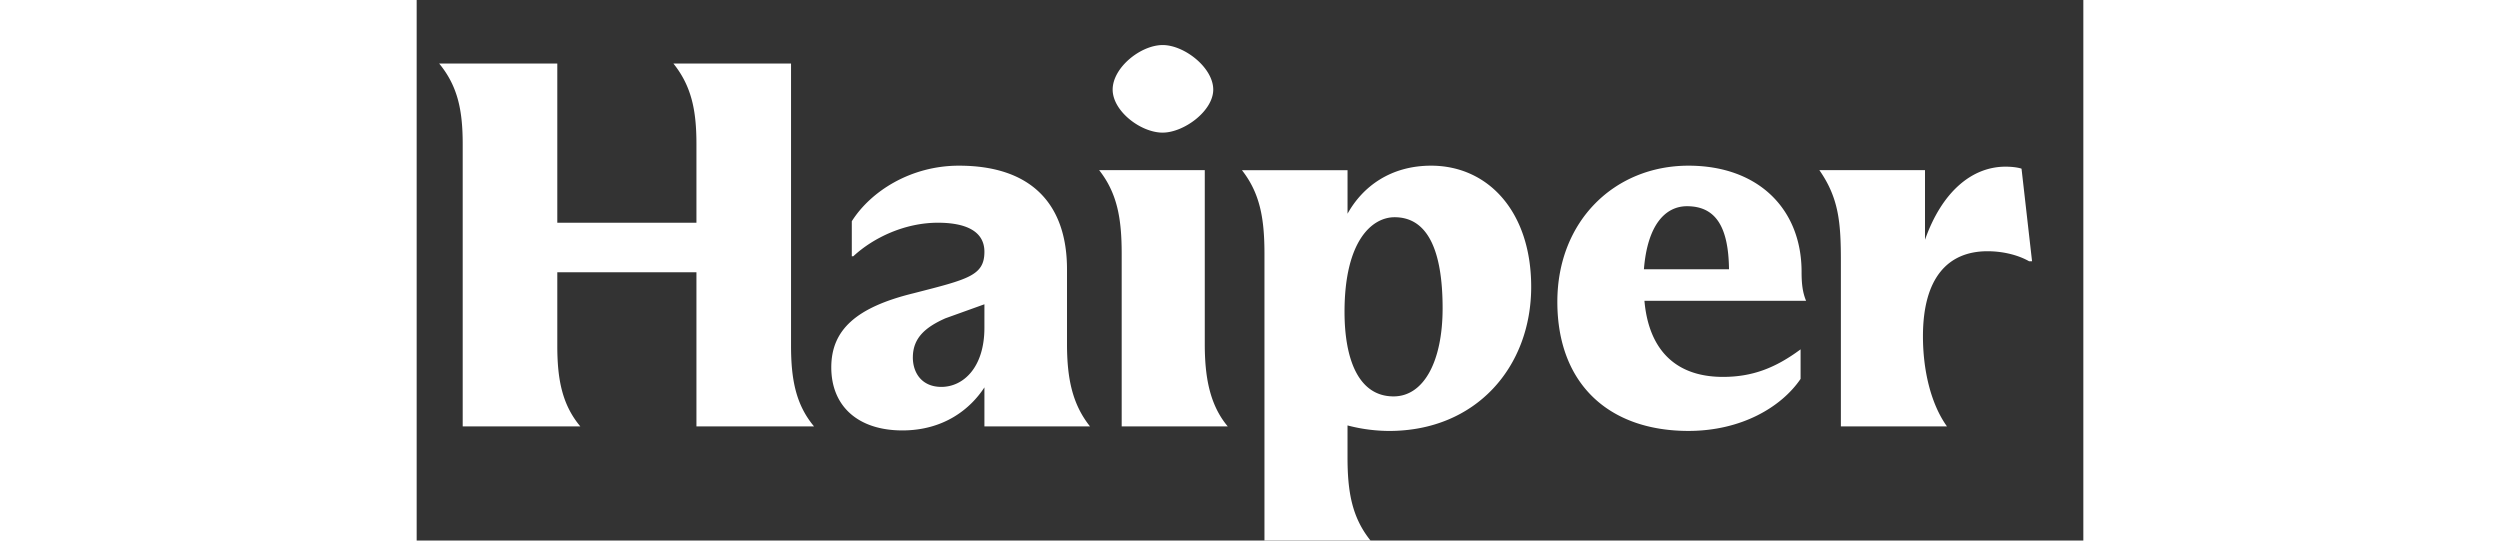 <svg fill="white" fill-rule="evenodd" height="1em" style="flex:none;line-height:1" viewBox="0 0 74 24" xmlns="http://www.w3.org/2000/svg"><rect x="0" y="0" width="74" height="24" fill="#333333" stroke="none"/><title>Haiper</title><path d="M63.235 18.933V11.6c0-1.711-.088-2.8-.955-4.045h4.69v3.09C67.723 8.51 69.057 7.4 70.545 7.4c.223 0 .511.022.711.089l.467 4.11h-.133c-.466-.266-1.133-.444-1.845-.444-1.755 0-2.866 1.178-2.866 3.778 0 1.467.334 2.978 1.067 4h-4.712zM61.446 16.823c-.845 1.244-2.622 2.31-4.978 2.31-3.533 0-5.822-2.088-5.822-5.733 0-3.6 2.556-6.044 5.822-6.044 3.11 0 5.022 1.933 5.022 4.711 0 .533.044.911.2 1.289h-7.177c.178 2.044 1.266 3.378 3.488 3.378 1.311 0 2.334-.4 3.445-1.223v1.312zm-5.044-7.667c-.956 0-1.756.822-1.912 2.8h3.778c-.022-1.867-.578-2.8-1.866-2.8zM36.641 7.556h4.69v1.933c.666-1.2 1.91-2.133 3.71-2.133 2.534 0 4.444 2.044 4.444 5.378 0 3.555-2.444 6.4-6.31 6.4a7.41 7.41 0 01-1.845-.245v1.422c0 1.534.2 2.667 1.022 3.689h-4.71V11.267c0-1.578-.2-2.689-1-3.711zm4.556 6.289c0 2.11.622 3.755 2.177 3.755 1.356 0 2.178-1.578 2.178-3.91 0-2.623-.689-4.045-2.133-4.045-1 0-2.222 1.044-2.222 4.2zM33.124 5.889c-.977 0-2.222-.956-2.222-1.911C30.902 3 32.147 2 33.124 2c.956 0 2.244 1 2.244 1.978 0 .955-1.31 1.91-2.244 1.91zm-2.822 1.666h4.69v7.711c0 1.423.199 2.69 1.021 3.667h-4.71v-7.666c0-1.578-.2-2.69-1-3.712zM19.32 11.378V9.823c.844-1.334 2.622-2.467 4.755-2.467 3.289 0 4.8 1.778 4.8 4.6v3.31c0 1.557.244 2.69 1.022 3.667h-4.689V17.2c-.622.956-1.8 1.911-3.644 1.911-1.956 0-3.155-1.066-3.155-2.8 0-1.666 1.11-2.666 3.644-3.288 2.422-.623 3.155-.778 3.155-1.845 0-.911-.822-1.289-2.066-1.289-1.445 0-2.845.645-3.756 1.49h-.066zm2.71 4.489c0 .689.4 1.311 1.267 1.311.978 0 1.911-.867 1.911-2.622V13.51l-1.733.623c-.844.377-1.444.844-1.444 1.733zM1 2.822h5.244v7.067h6.178v-3.49c0-1.51-.222-2.577-1.022-3.577h5.222v12.533c0 1.511.222 2.622 1.022 3.578h-5.222v-6.845H6.244v3.267c0 1.511.223 2.622 1.023 3.578H2.044V6.4c0-1.511-.222-2.578-1.044-3.578z"></path></svg>